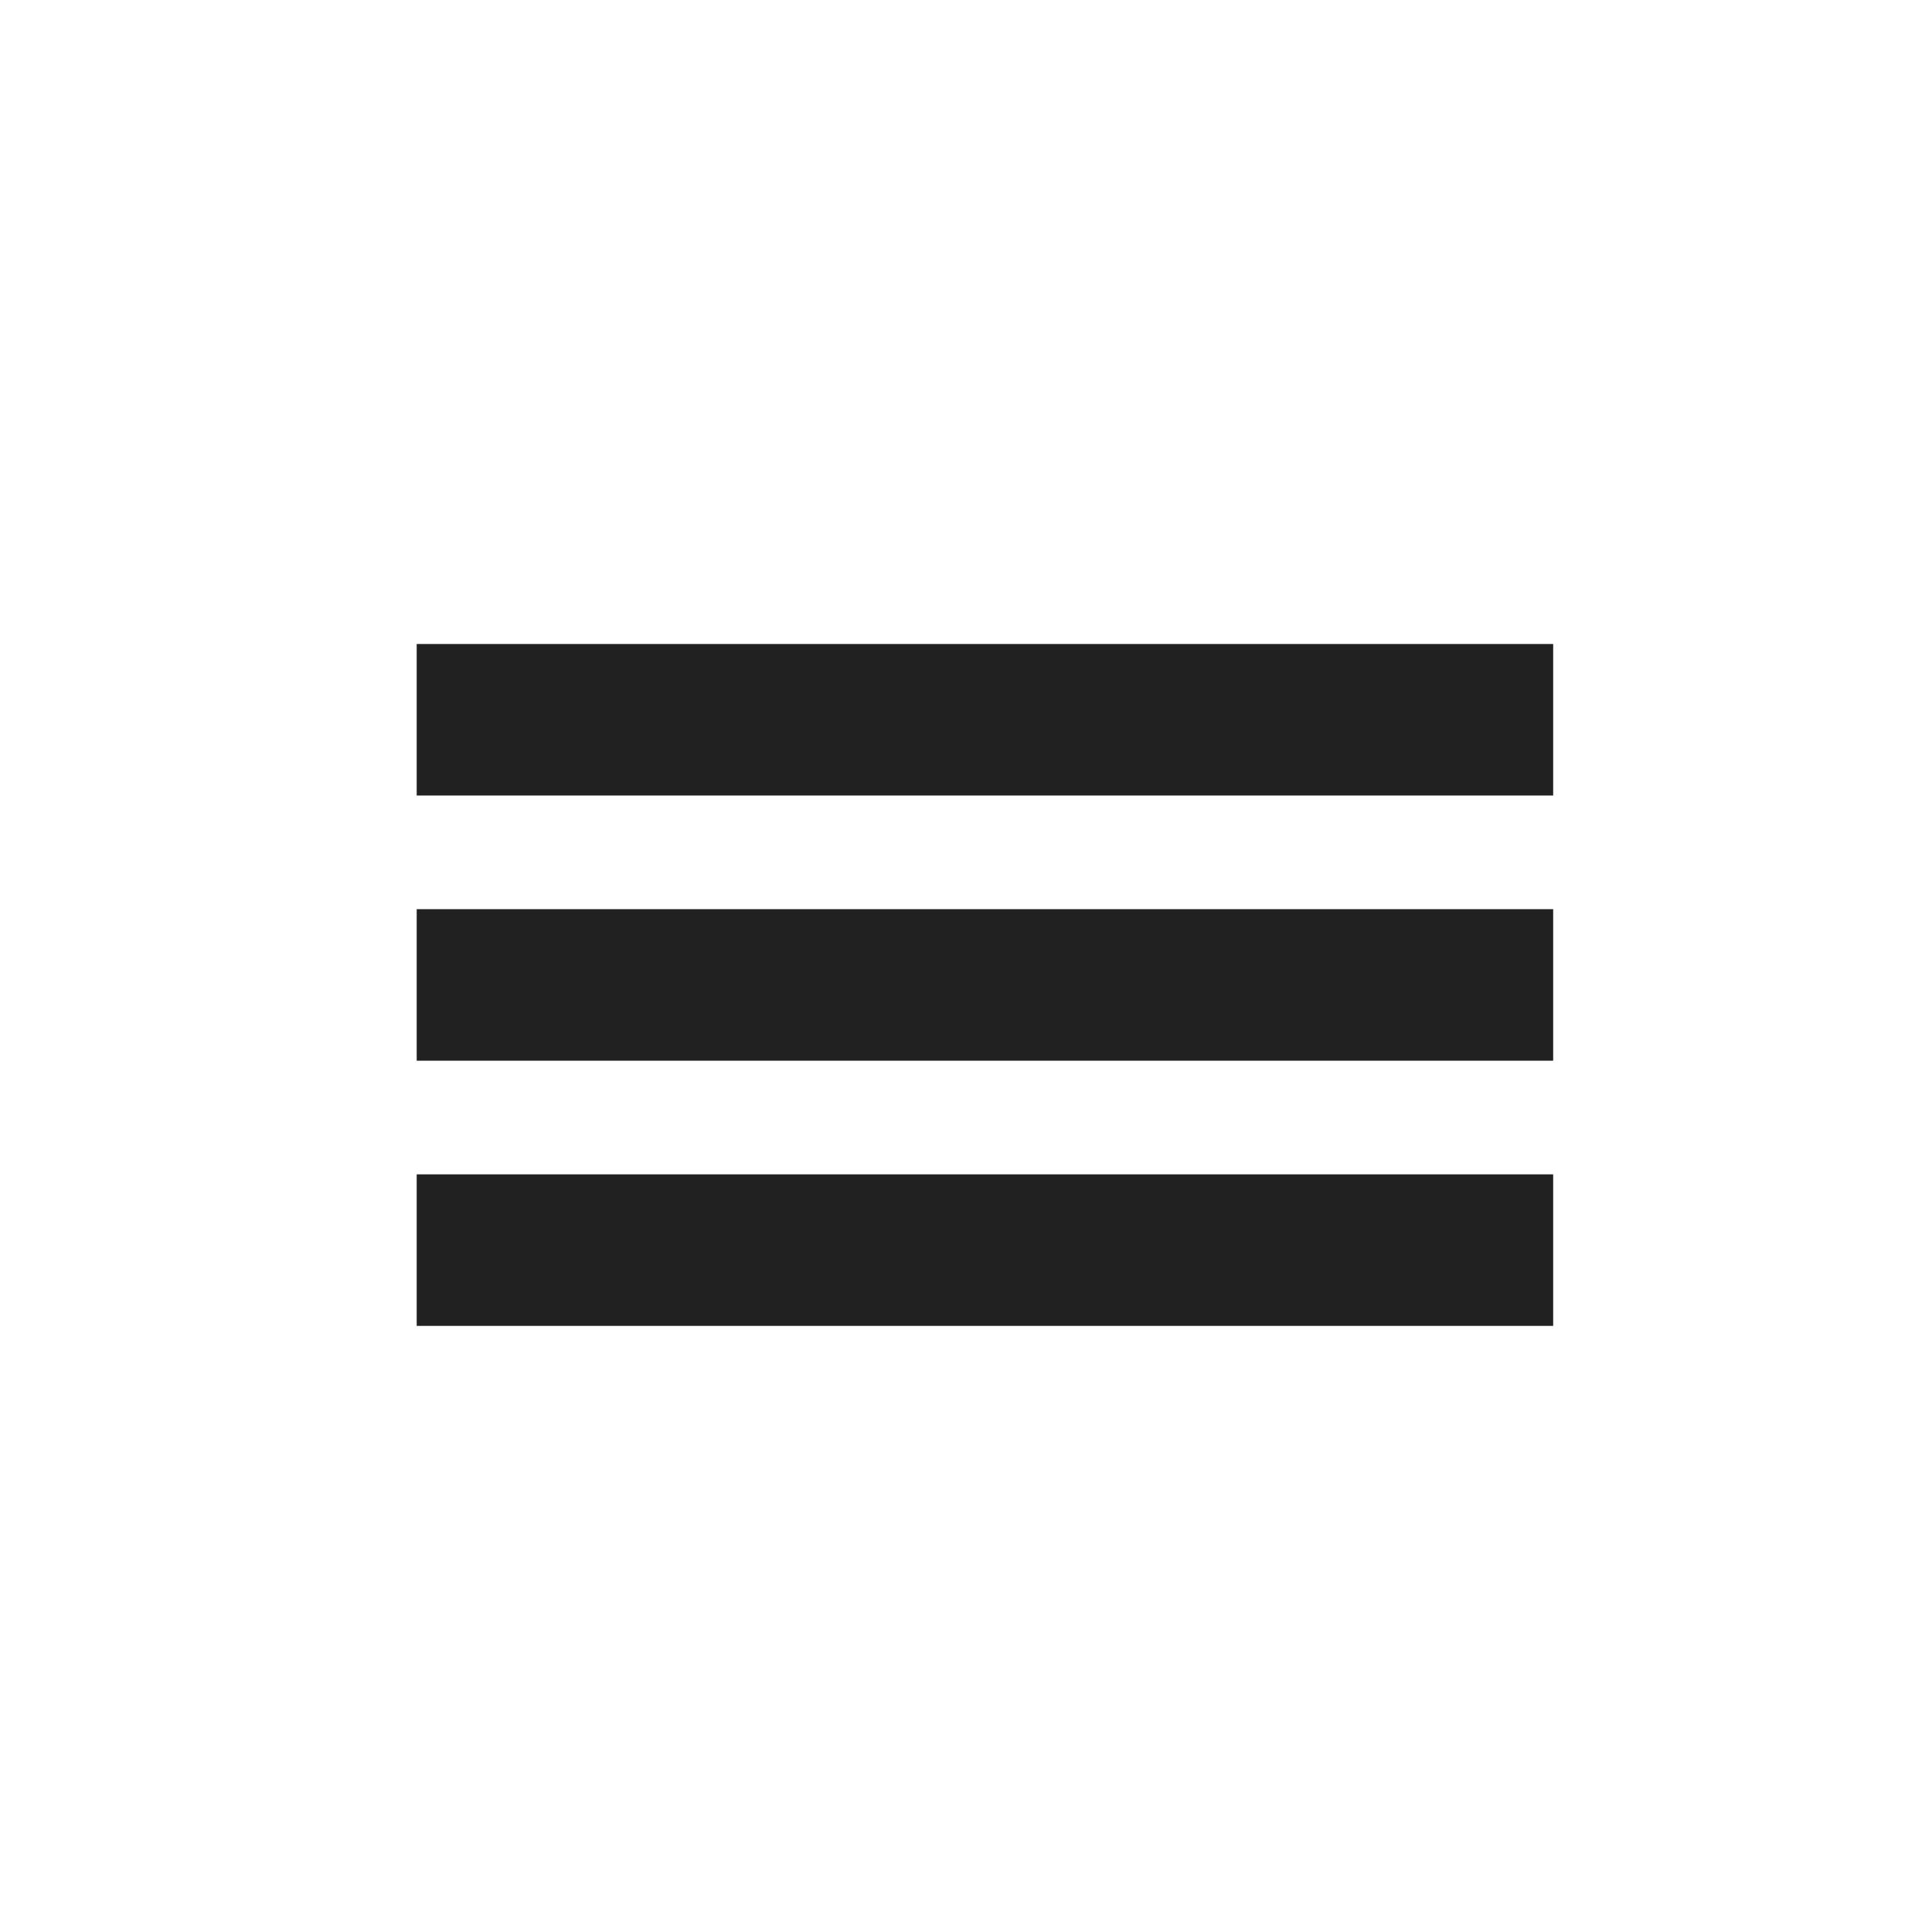 <?xml version="1.0" encoding="UTF-8"?> <svg xmlns="http://www.w3.org/2000/svg" width="51" height="51" viewBox="0 0 51 51" fill="none"><rect x="11" y="17" width="30" height="4" fill="#212121"></rect><rect x="11" y="24" width="30" height="4" fill="#212121"></rect><rect x="11" y="31" width="30" height="4" fill="#212121"></rect></svg> 